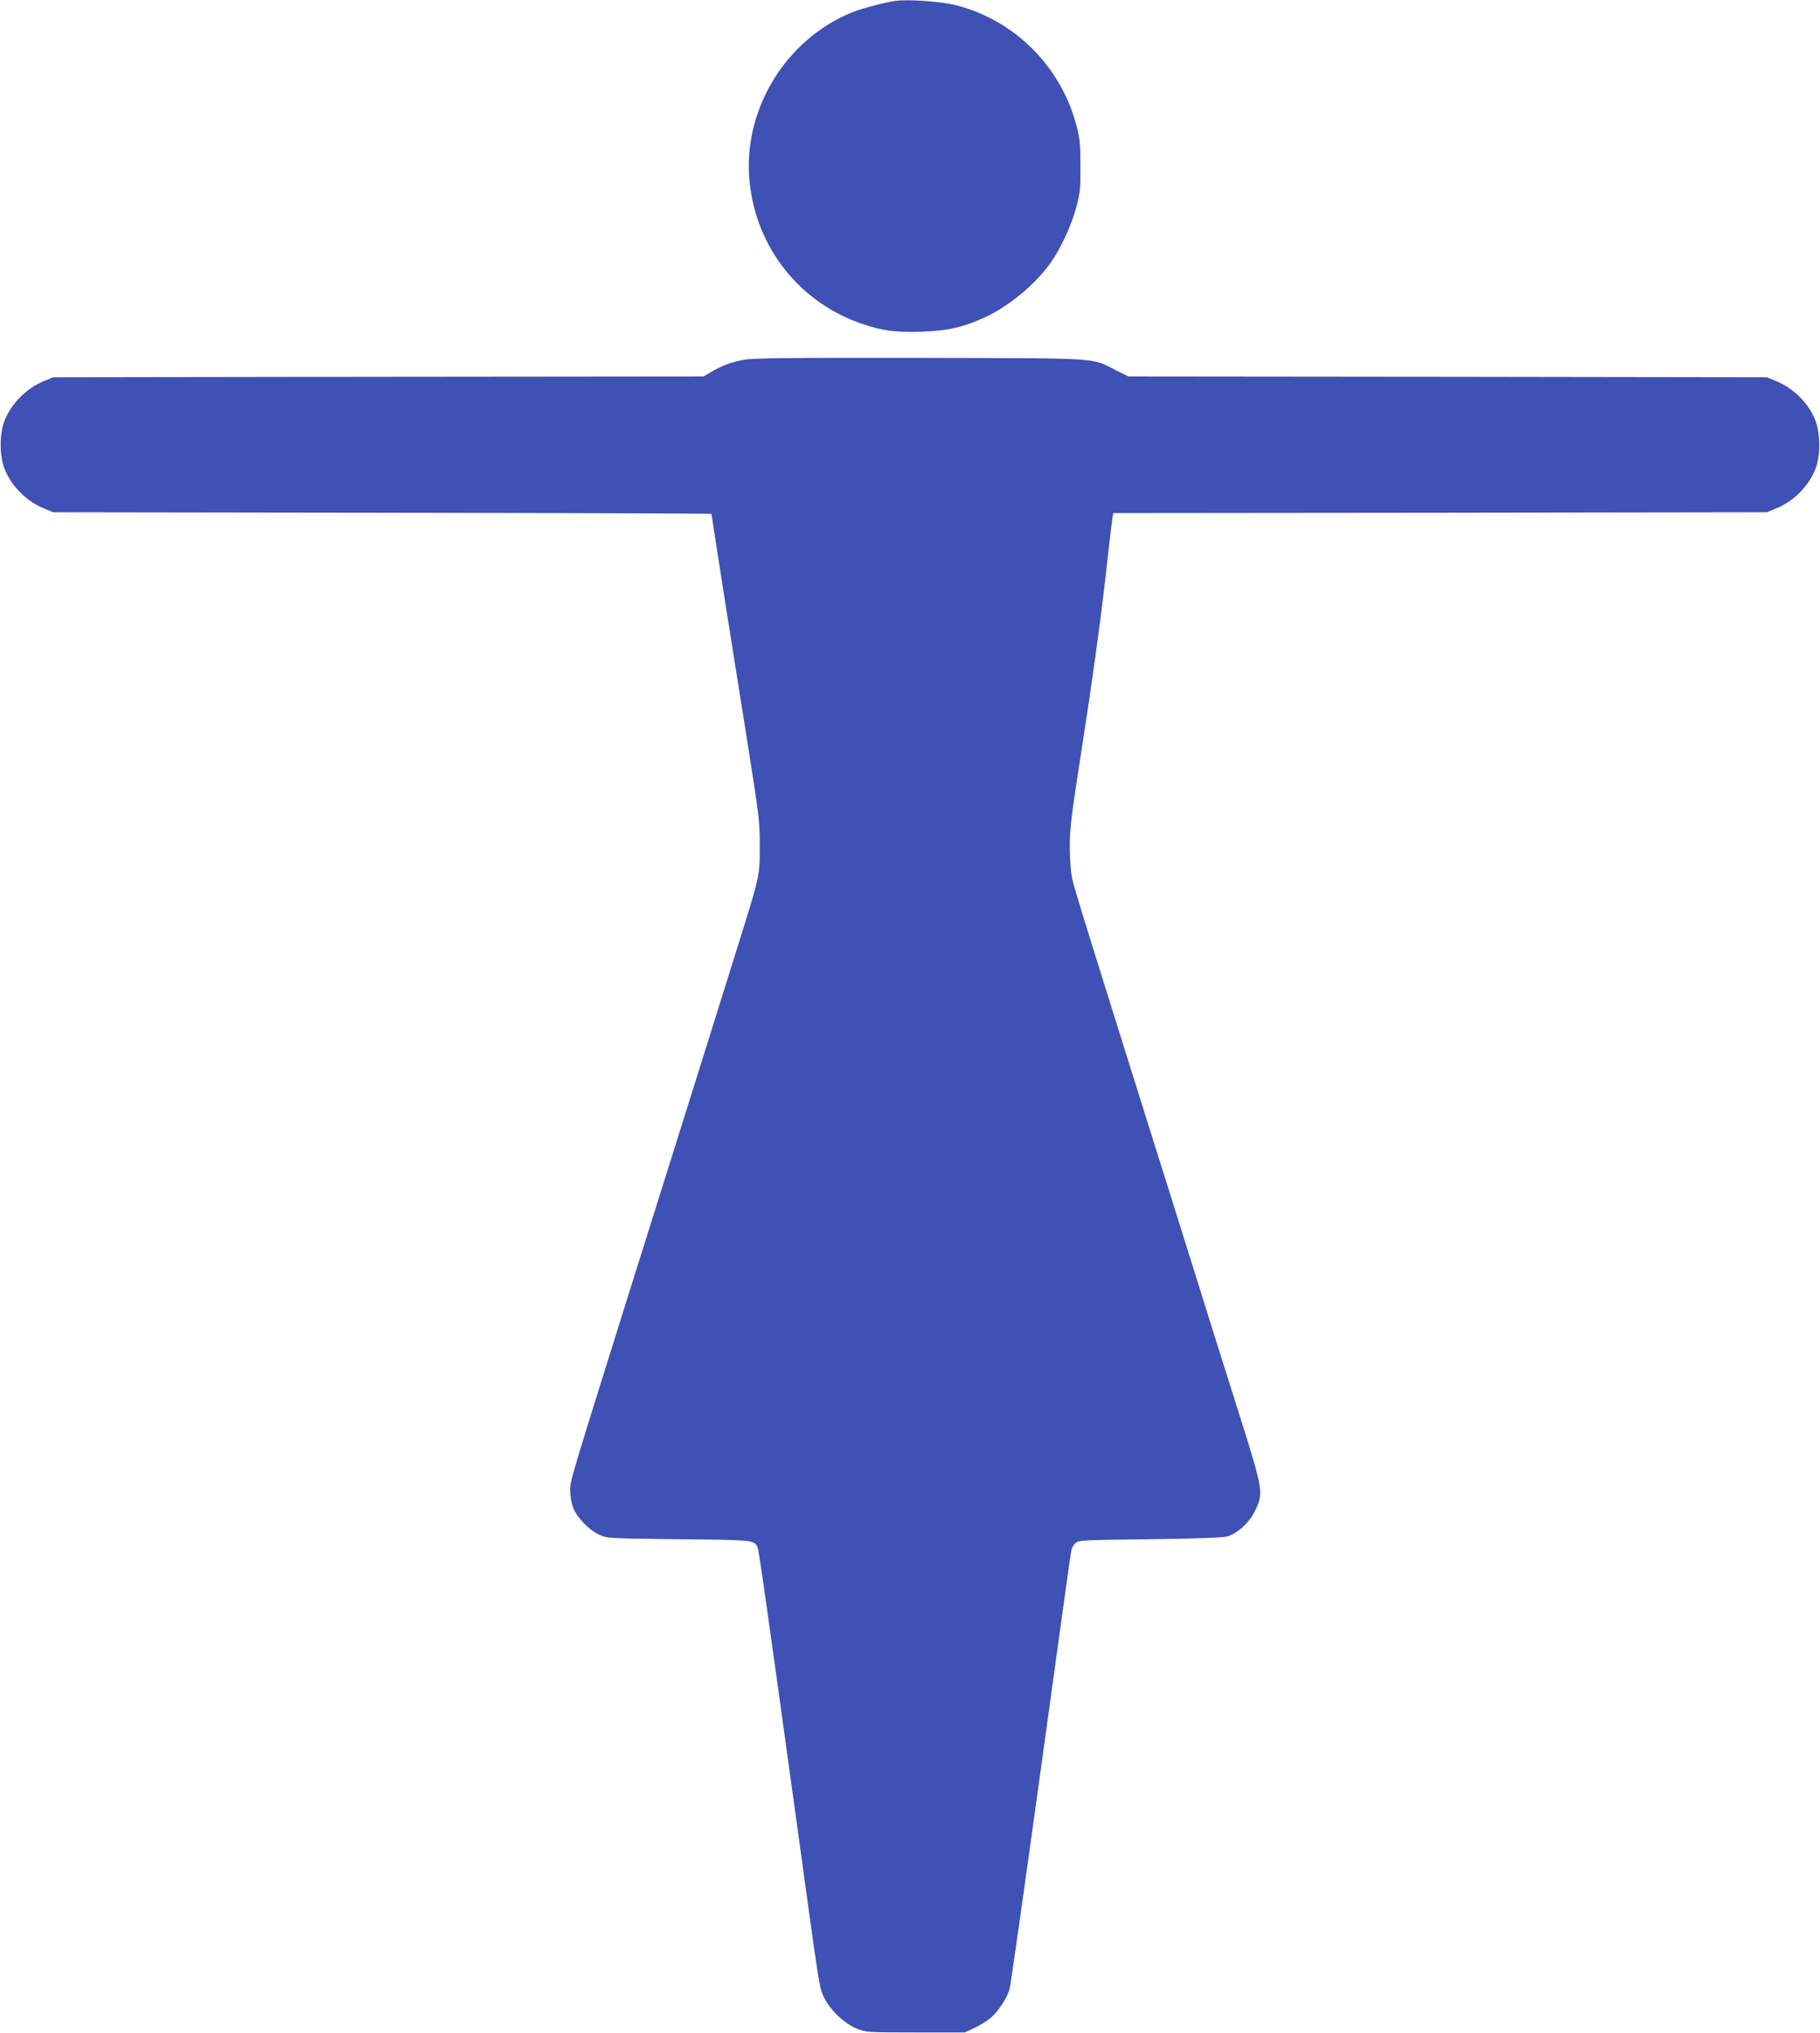 <?xml version="1.0" standalone="no"?>
<!DOCTYPE svg PUBLIC "-//W3C//DTD SVG 20010904//EN"
 "http://www.w3.org/TR/2001/REC-SVG-20010904/DTD/svg10.dtd">
<svg version="1.0" xmlns="http://www.w3.org/2000/svg"
 width="1146pt" height="1280pt" viewBox="0 0 1146 1280"
 preserveAspectRatio="xMidYMid meet">
<g transform="translate(0,1280) scale(0.1,-0.1)"
fill="#3f51b5" stroke="none">
<path d="M5635 12794 c-73 -11 -211 -48 -273 -73 -420 -173 -688 -618 -642
-1067 43 -420 322 -767 721 -897 124 -41 202 -50 365 -45 162 6 256 27 391 88
152 69 321 208 418 345 63 88 131 235 162 350 24 89 27 118 26 260 0 141 -3
172 -26 259 -99 370 -388 658 -756 753 -94 24 -306 39 -386 27z"/>
<path d="M4685 10535 c-80 -14 -139 -37 -208 -77 l-47 -28 -2048 -2 -2047 -3
-58 -24 c-109 -44 -205 -140 -248 -248 -33 -82 -33 -224 0 -306 43 -108 139
-204 248 -248 l58 -24 2073 -3 c1139 -1 2072 -5 2072 -7 0 -9 121 -780 218
-1385 83 -521 86 -552 86 -705 0 -193 3 -180 -149 -665 -168 -539 -191 -611
-709 -2260 -330 -1054 -336 -1073 -336 -1130 0 -31 7 -78 16 -104 22 -64 100
-147 166 -177 53 -24 55 -24 504 -29 475 -5 470 -5 494 -50 8 -15 61 -389 250
-1760 143 -1039 138 -1011 170 -1077 39 -79 128 -163 207 -195 56 -22 66 -23
368 -23 l310 0 58 27 c32 15 77 42 99 60 51 40 112 132 126 191 6 24 95 648
197 1388 102 739 187 1356 191 1370 3 15 14 35 26 45 19 18 50 19 472 24 310
4 462 10 486 18 67 23 133 83 170 156 57 112 53 135 -79 556 -62 195 -232 735
-377 1200 -146 465 -312 994 -369 1175 -271 865 -314 1004 -326 1065 -7 36
-13 124 -13 195 0 114 11 199 86 680 51 325 105 718 133 960 25 226 48 420 51
432 l4 23 2058 2 2057 3 58 24 c109 43 205 139 248 248 33 81 32 223 0 306
-42 108 -138 204 -248 248 l-58 24 -2010 3 -2010 2 -80 40 c-159 80 -76 74
-1235 77 -817 1 -1050 -1 -1105 -12z"/>
</g>
</svg>

